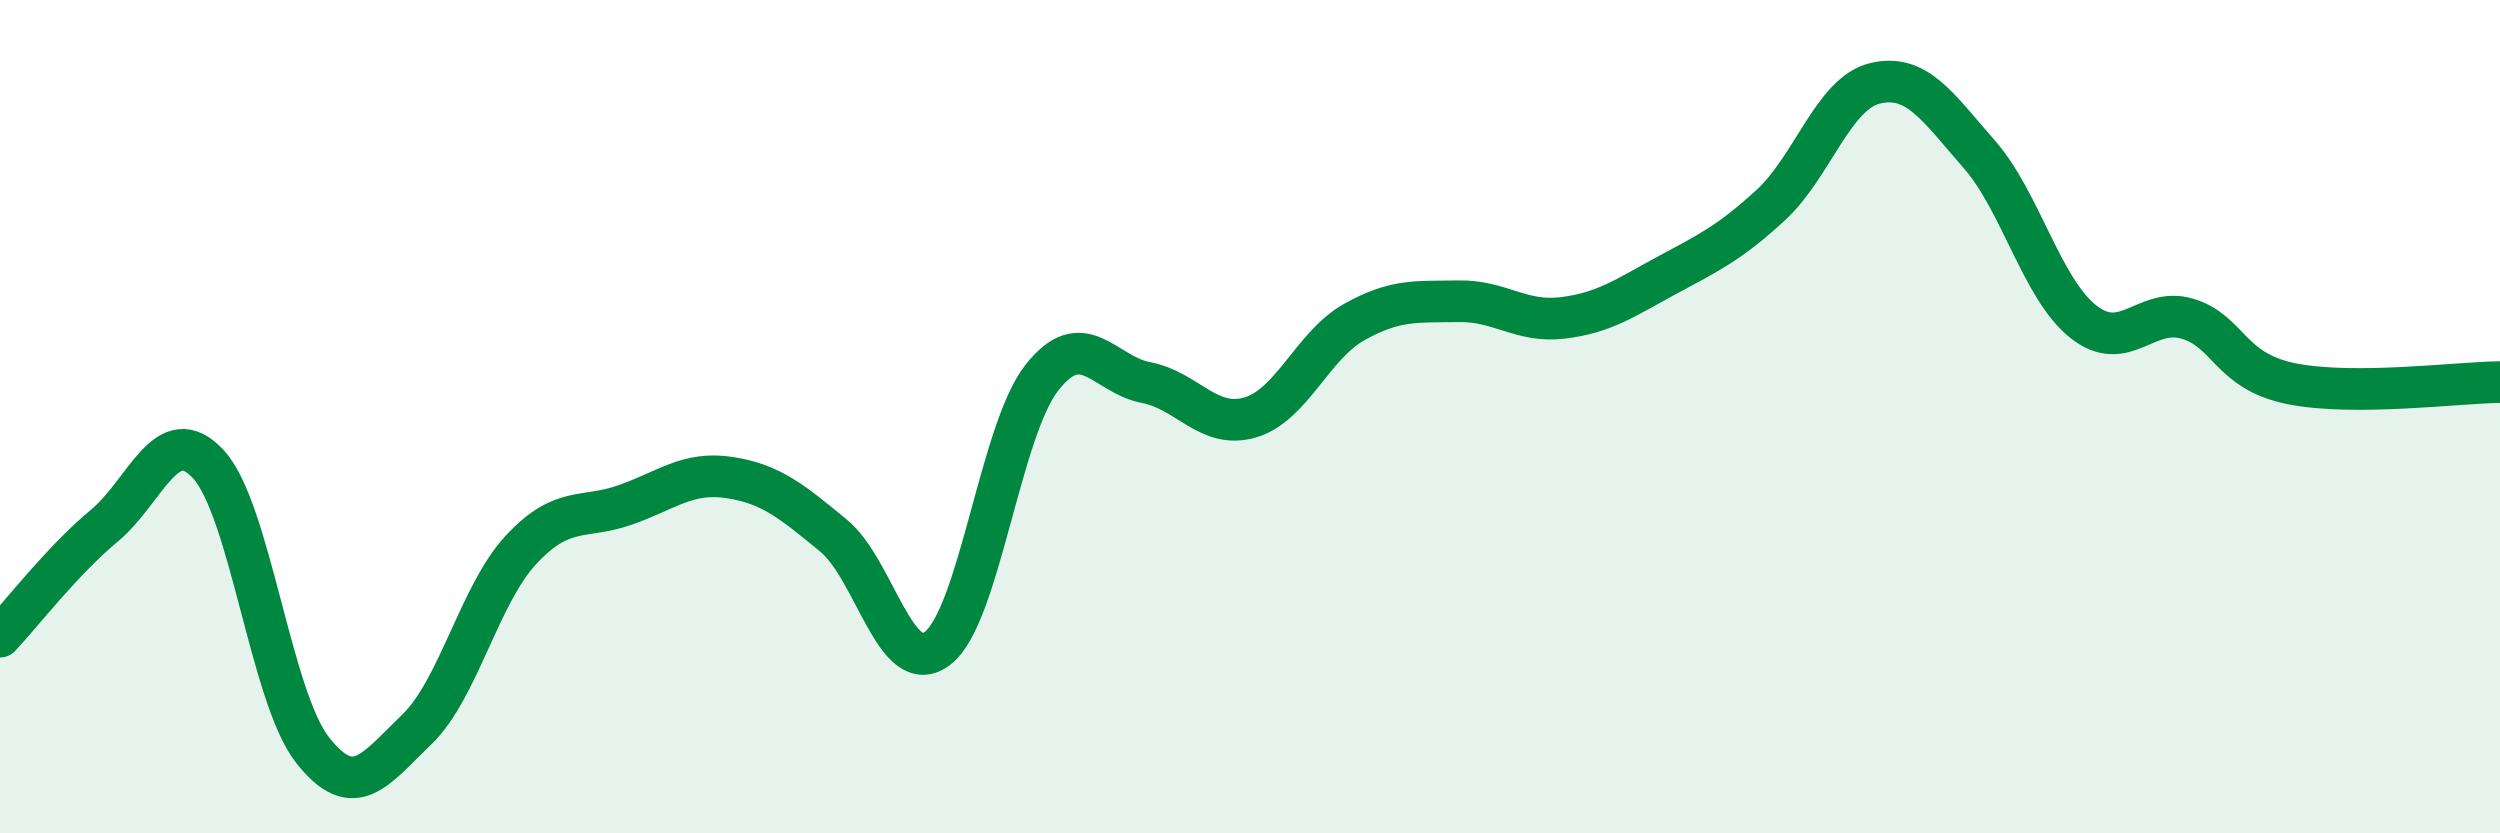 
    <svg width="60" height="20" viewBox="0 0 60 20" xmlns="http://www.w3.org/2000/svg">
      <path
        d="M 0,15.28 C 0.5,14.75 1.5,13.45 2.5,12.62 C 3.5,11.79 4,10.06 5,11.14 C 6,12.22 6.5,16.73 7.5,18 C 8.5,19.27 9,18.47 10,17.51 C 11,16.55 11.5,14.28 12.5,13.2 C 13.5,12.12 14,12.47 15,12.12 C 16,11.77 16.5,11.31 17.5,11.46 C 18.5,11.61 19,12.03 20,12.85 C 21,13.67 21.5,16.32 22.5,15.56 C 23.5,14.8 24,10.35 25,9.07 C 26,7.79 26.5,8.99 27.5,9.18 C 28.5,9.37 29,10.31 30,10.02 C 31,9.73 31.5,8.29 32.5,7.73 C 33.5,7.17 34,7.25 35,7.23 C 36,7.21 36.5,7.75 37.5,7.63 C 38.5,7.51 39,7.15 40,6.61 C 41,6.07 41.5,5.84 42.5,4.92 C 43.5,4 44,2.24 45,2 C 46,1.76 46.5,2.56 47.5,3.7 C 48.5,4.84 49,6.93 50,7.72 C 51,8.51 51.5,7.35 52.5,7.65 C 53.5,7.95 53.5,8.91 55,9.21 C 56.5,9.51 59,9.18 60,9.17L60 20L0 20Z"
        fill="#008740"
        opacity="0.1"
        stroke-linecap="round"
        stroke-linejoin="round"
      />
      <path
        d="M 0,15.28 C 0.5,14.75 1.5,13.45 2.5,12.62 C 3.5,11.79 4,10.06 5,11.14 C 6,12.22 6.5,16.73 7.5,18 C 8.5,19.27 9,18.47 10,17.51 C 11,16.55 11.5,14.28 12.5,13.2 C 13.5,12.12 14,12.47 15,12.12 C 16,11.77 16.5,11.31 17.5,11.46 C 18.5,11.61 19,12.03 20,12.85 C 21,13.67 21.5,16.32 22.5,15.56 C 23.5,14.8 24,10.35 25,9.07 C 26,7.79 26.5,8.99 27.5,9.18 C 28.5,9.37 29,10.31 30,10.02 C 31,9.73 31.5,8.29 32.5,7.73 C 33.5,7.17 34,7.25 35,7.23 C 36,7.21 36.5,7.75 37.5,7.63 C 38.5,7.51 39,7.15 40,6.61 C 41,6.07 41.5,5.84 42.5,4.92 C 43.5,4 44,2.24 45,2 C 46,1.76 46.5,2.56 47.5,3.7 C 48.5,4.84 49,6.93 50,7.72 C 51,8.51 51.5,7.35 52.5,7.65 C 53.5,7.95 53.5,8.91 55,9.21 C 56.5,9.51 59,9.18 60,9.17"
        stroke="#008740"
        stroke-width="1"
        fill="none"
        stroke-linecap="round"
        stroke-linejoin="round"
      />
    </svg>
  
